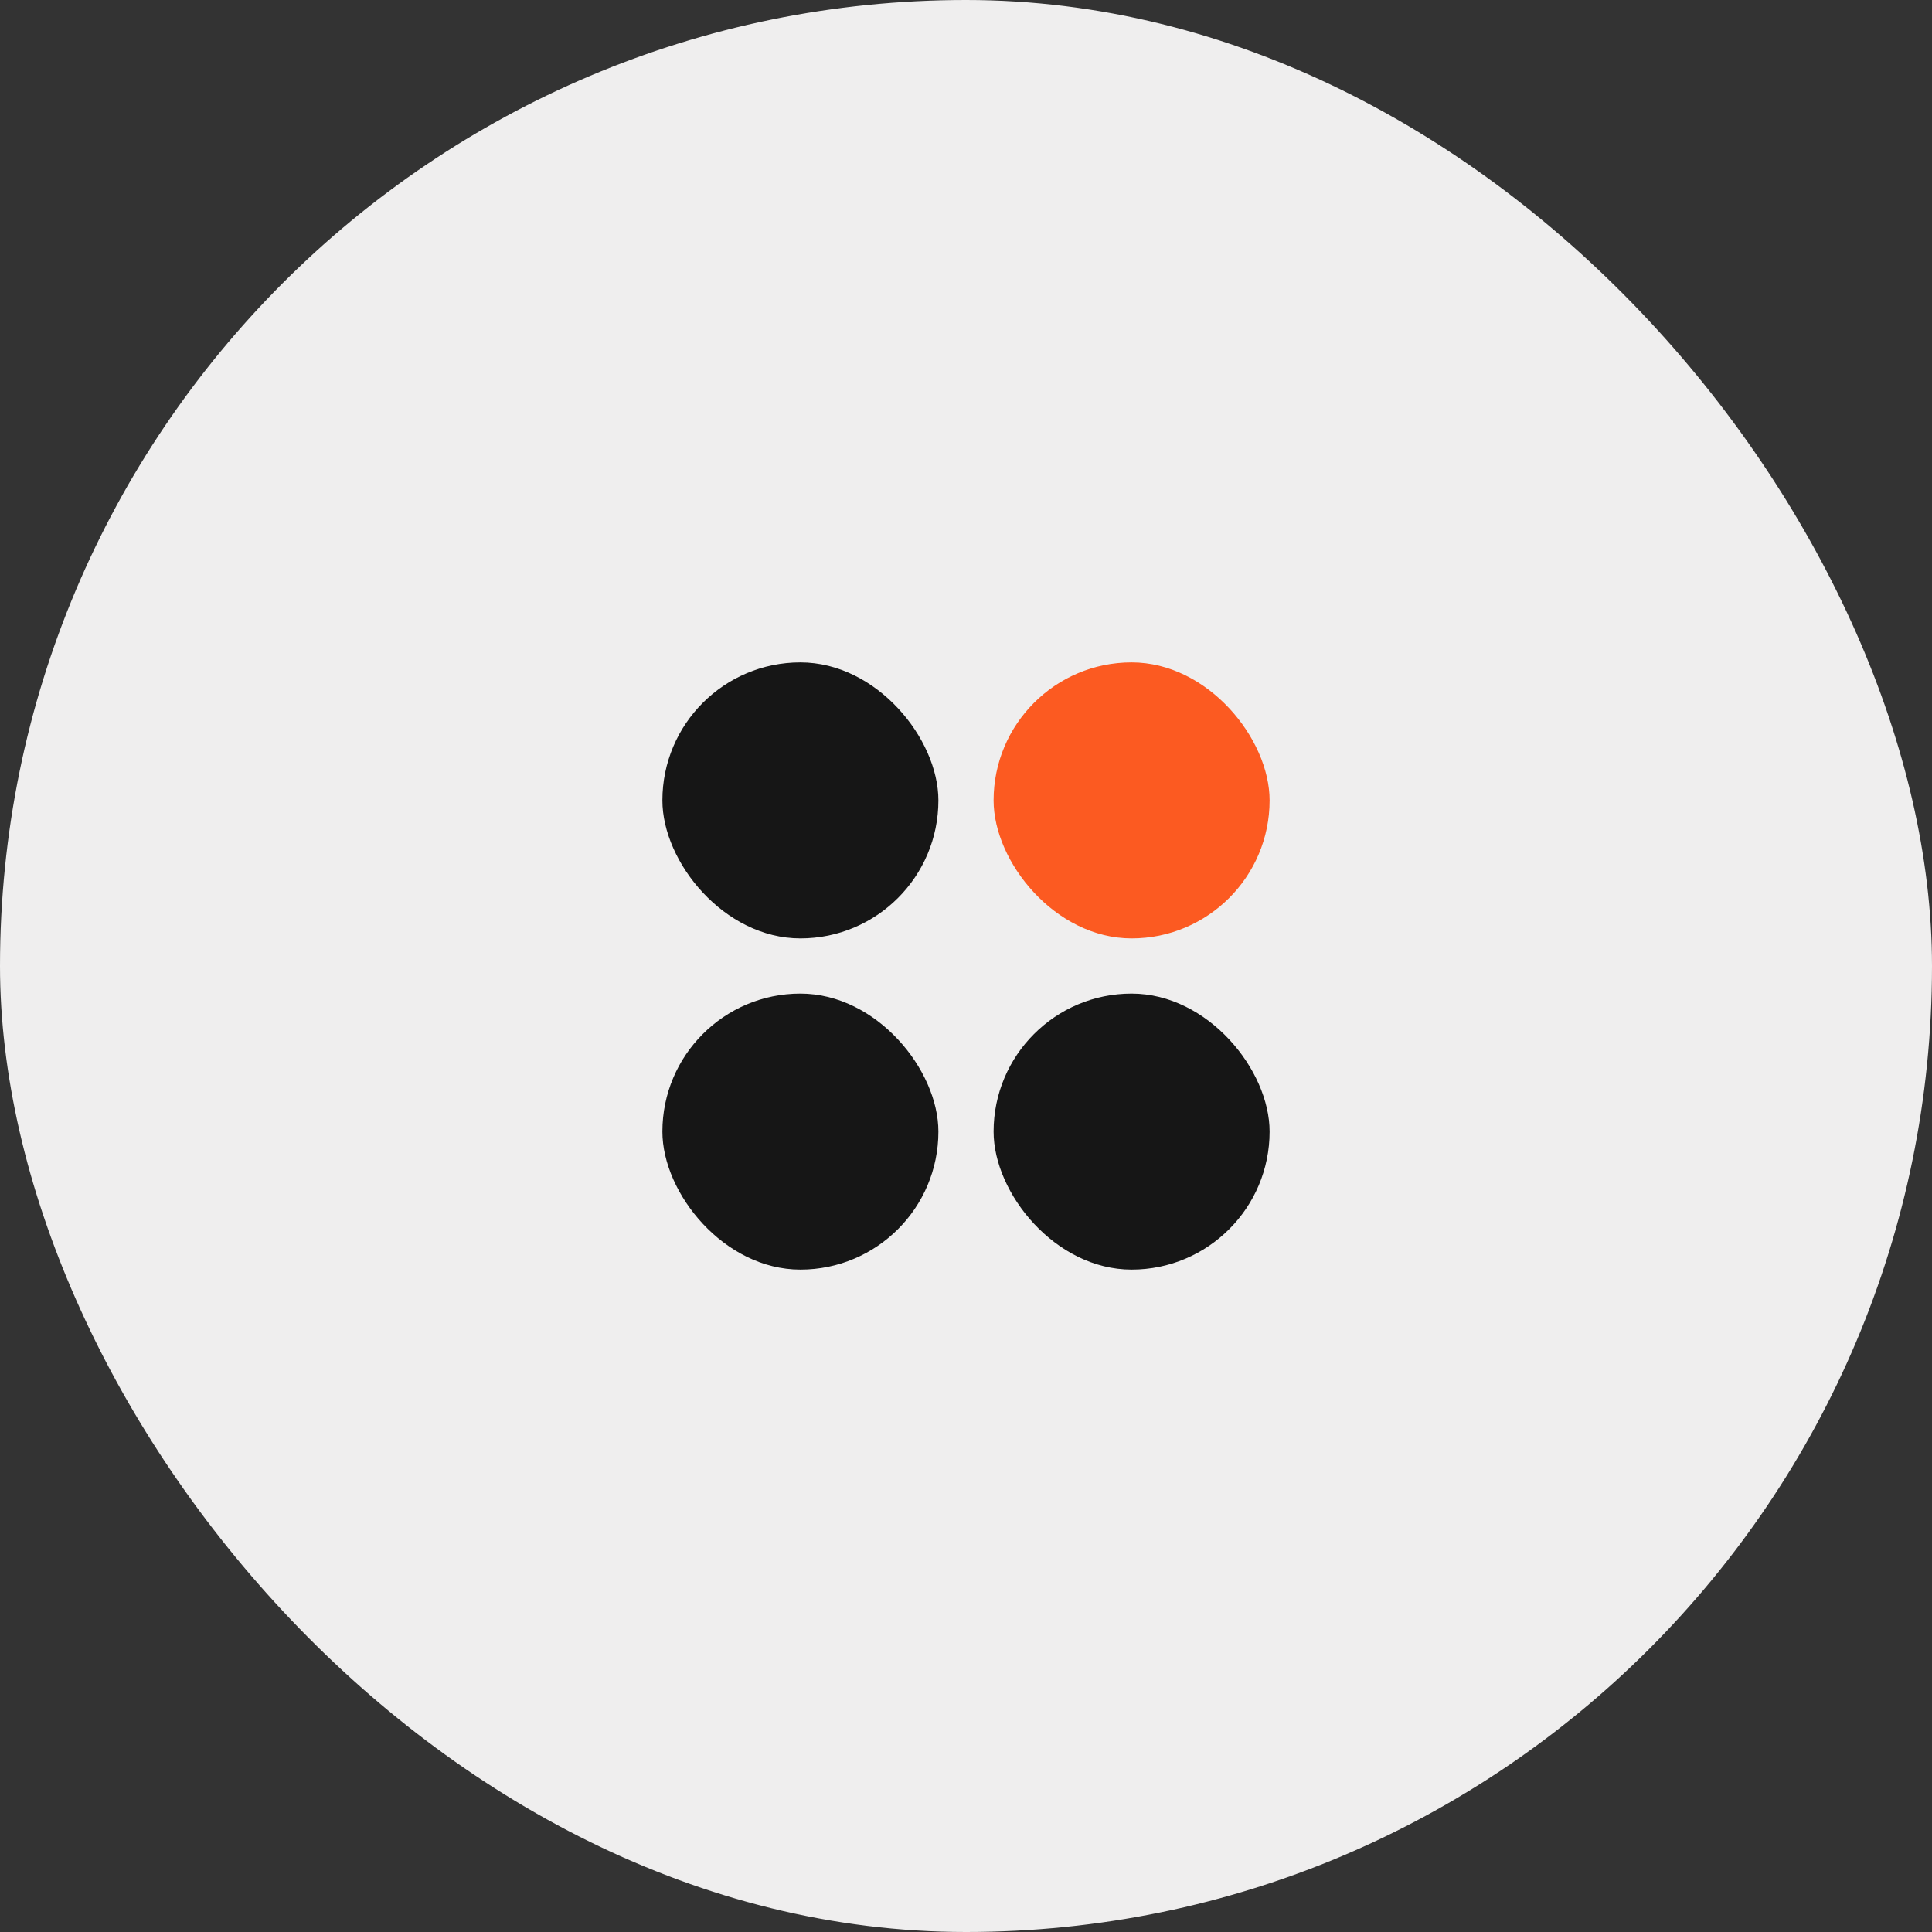 <?xml version="1.0" encoding="UTF-8"?> <svg xmlns="http://www.w3.org/2000/svg" width="70" height="70" viewBox="0 0 70 70" fill="none"><rect x="0" y="0" width="70" height="70" fill="#333333" stroke="none"/><rect width="70" height="70" rx="35" fill="#EFEEEE"></rect><rect x="24" y="24" width="10" height="10" rx="5" fill="#161616"></rect><rect x="24" y="36" width="10" height="10" rx="5" fill="#161616"></rect><rect x="36" y="36" width="10" height="10" rx="5" fill="#161616"></rect><rect x="36" y="24" width="10" height="10" rx="5" fill="#FC5A21"></rect></svg> 
